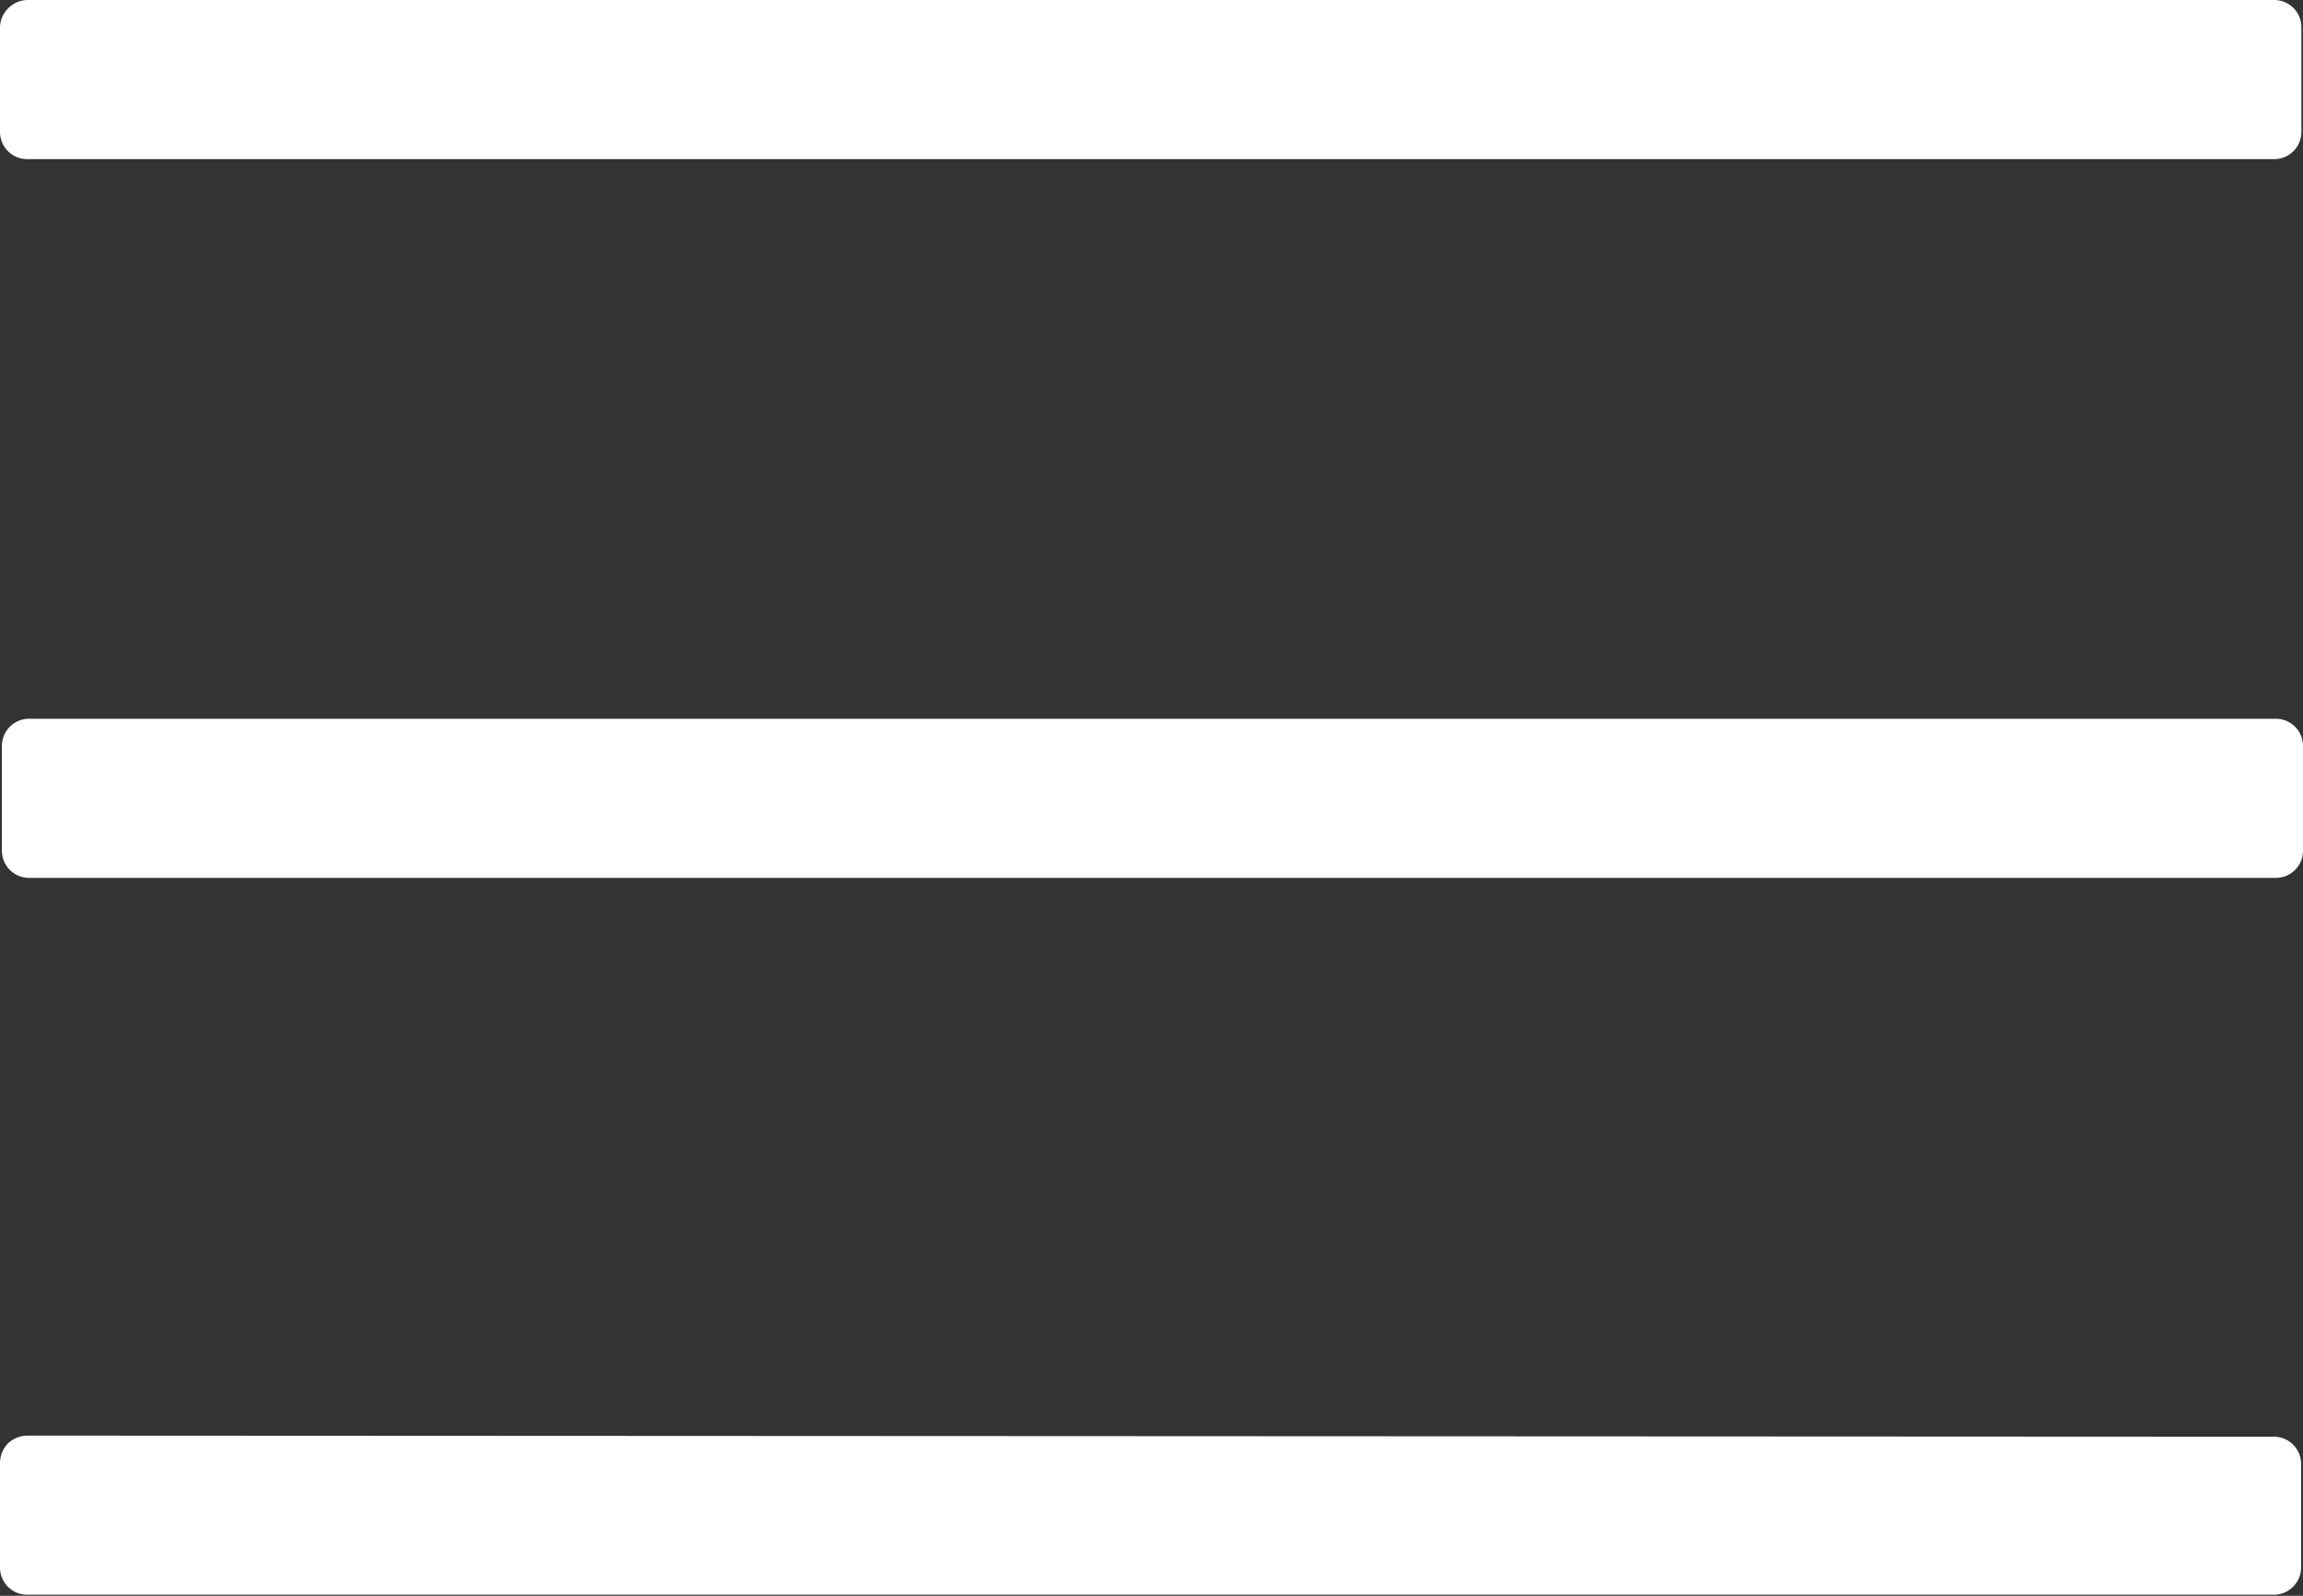 <svg xmlns="http://www.w3.org/2000/svg" viewBox="0 0 84.79 58.77"><rect x="0" y="0" width="84.79" height="58.77" fill="#333333" stroke="none"/><defs><style>.cls-1{fill:#fff;}</style></defs><title>Asset 129</title><g id="Layer_2" data-name="Layer 2"><g id="Layer_1-2" data-name="Layer 1"><path class="cls-1" d="M1,5.86l82.73,0h0a1,1,0,0,0,1-1V1a1,1,0,0,0-1-1L1,0H1A1,1,0,0,0,.32.29,1,1,0,0,0,0,1V4.86A1,1,0,0,0,1,5.86Z"/><path class="cls-1" d="M83.72,52.91,1,52.87H1a1.05,1.05,0,0,0-.71.29,1.05,1.05,0,0,0-.29.71v3.86a1,1,0,0,0,1,1l82.72,0h0a1,1,0,0,0,.71-.3,1,1,0,0,0,.29-.7V53.91A1,1,0,0,0,83.72,52.91Z"/><path class="cls-1" d="M83.79,26.47l-82.72,0h0a1,1,0,0,0-1,1v3.86a1,1,0,0,0,1,1l82.72,0h0a1,1,0,0,0,1-1V27.47A1,1,0,0,0,83.79,26.47Z"/></g></g></svg>